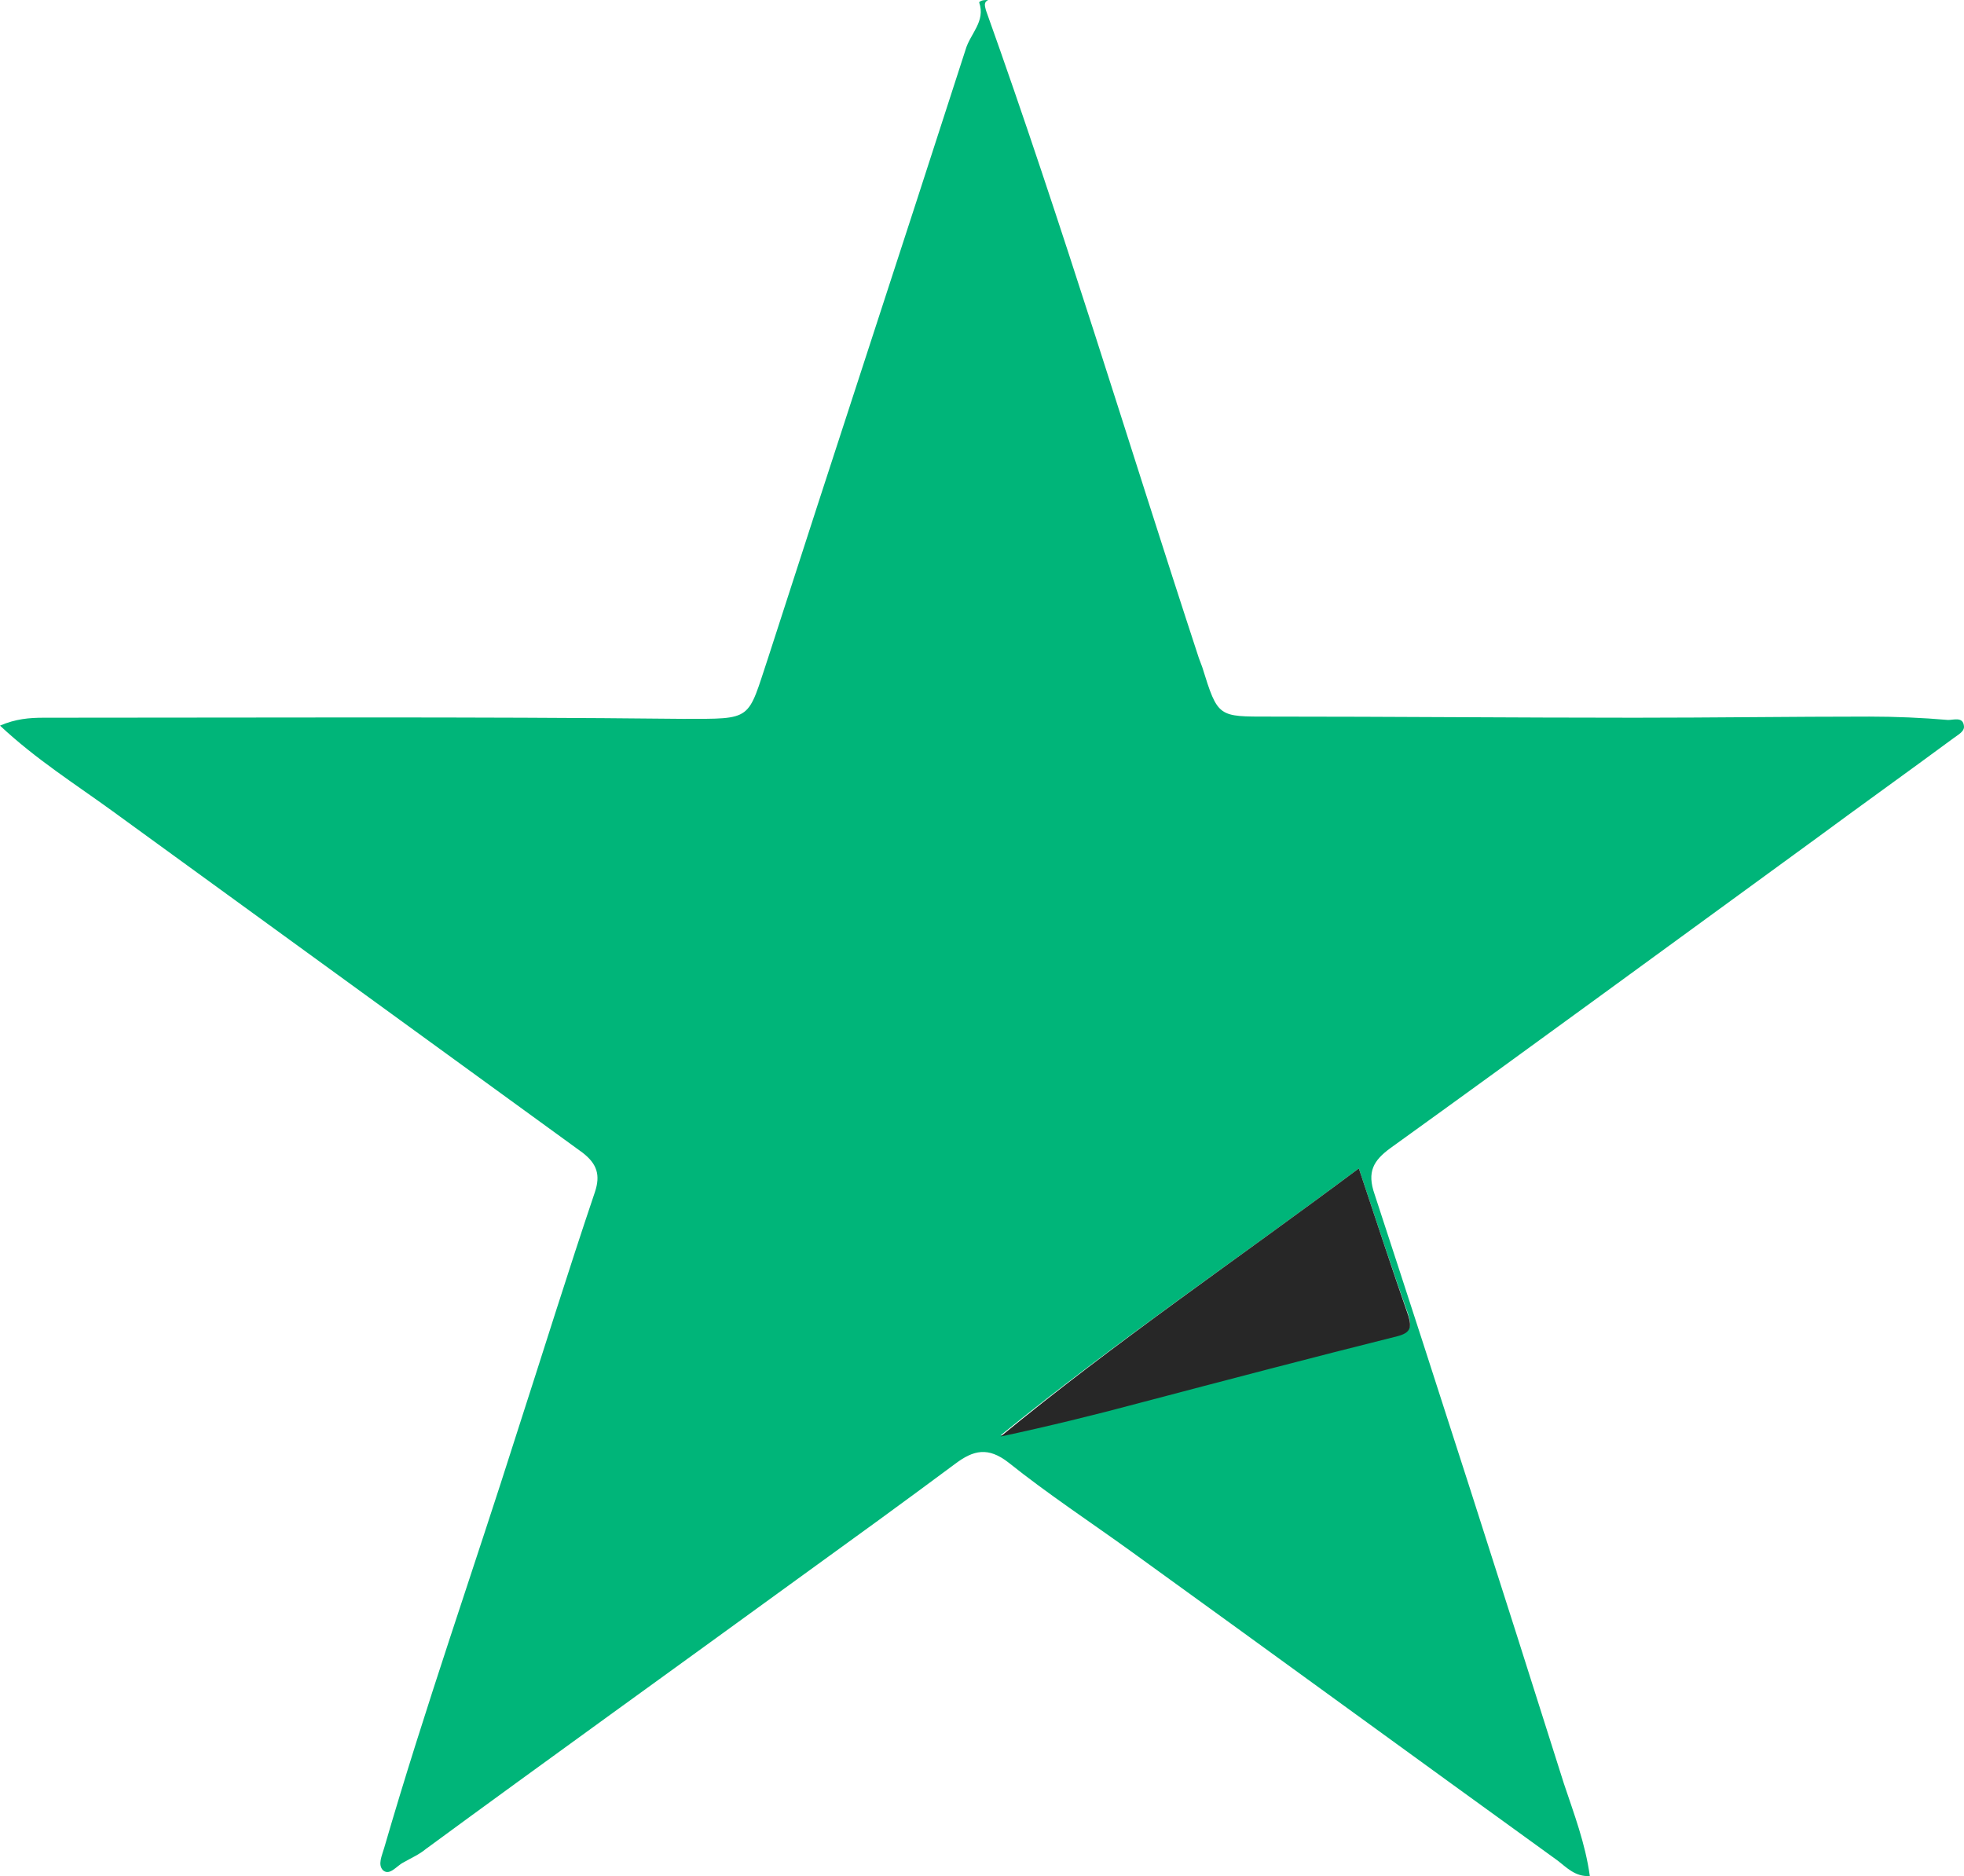 <svg xmlns="http://www.w3.org/2000/svg" xmlns:xlink="http://www.w3.org/1999/xlink" version="1.1" id="Layer_1" x="0px" y="0px" style="enable-background:new 0 0 500 500;" xml:space="preserve" viewBox="157.3 166.8 174.31 166.51">
<style type="text/css">
	.st0{fill:#00B579;}
	.st1{fill:#272727;}
</style>
<path class="st0" d="M245,166.8c-0.4,0.2-0.3,0.5-0.2,0.9c6.8,19,12.6,38.3,18.9,57.5c0.1,0.3,0.2,0.5,0.3,0.8  c1.4,4.5,1.4,4.4,6,4.4c10.8,0,21.6,0.1,32.4,0.1c6.9,0,13.9-0.1,20.8-0.1c2.3,0,4.7,0.1,7,0.3c0.5,0,1.3-0.3,1.4,0.5  c0.1,0.5-0.5,0.8-0.9,1.1c-4.2,3.1-8.4,6.1-12.6,9.2c-12.5,9.1-24.9,18.2-37.4,27.2c-1.5,1.1-2.1,2.1-1.4,4.1  c5.7,17.4,11.3,34.9,16.8,52.3c0.9,2.7,1.9,5.3,2.3,8.2c-1.3,0.1-2.1-0.8-2.9-1.4c-12.6-9.1-25.2-18.3-37.8-27.4  c-3.6-2.6-7.4-5.1-10.9-7.9c-1.8-1.4-3.1-1.1-4.7,0.1c-4.7,3.5-9.4,6.9-14.1,10.3c-11,8-22,15.9-32.9,23.9c-0.6,0.5-1.3,0.8-2,1.2  c-0.6,0.3-1.2,1.2-1.8,0.7c-0.5-0.5-0.1-1.3,0.1-2c3.6-12.4,7.9-24.6,11.8-36.9c2.3-7.1,4.5-14.2,6.9-21.3c0.5-1.5,0.2-2.5-1.1-3.5  c-13.9-10.1-27.8-20.2-41.7-30.3c-3.3-2.4-6.8-4.6-10-7.6c1.4-0.6,2.6-0.7,3.9-0.7c18.9,0,37.8-0.1,56.7,0.1c6.3,0,5.7,0.2,7.6-5.5  c5.8-18,11.7-35.9,17.5-53.9c0.4-1.4,1.8-2.5,1.2-4.2C244.4,166.8,244.7,166.8,245,166.8z M277.9,270.5c-10.7,8-21.6,15.4-31.8,23.7  c4.2-0.8,8.3-1.9,12.4-3c7.6-2,15.2-4,22.8-5.9c1.2-0.3,1.3-0.8,1-1.8C280.8,279.3,279.4,275,277.9,270.5z"/>
<path class="st1" d="M277.9,270.5c1.5,4.5,2.9,8.8,4.4,13.1c0.3,1,0.2,1.5-1,1.8c-7.6,1.9-15.2,3.9-22.8,5.9  c-4.1,1.1-8.2,2.1-12.4,3C256.3,285.9,267.2,278.5,277.9,270.5z"/>
</svg>